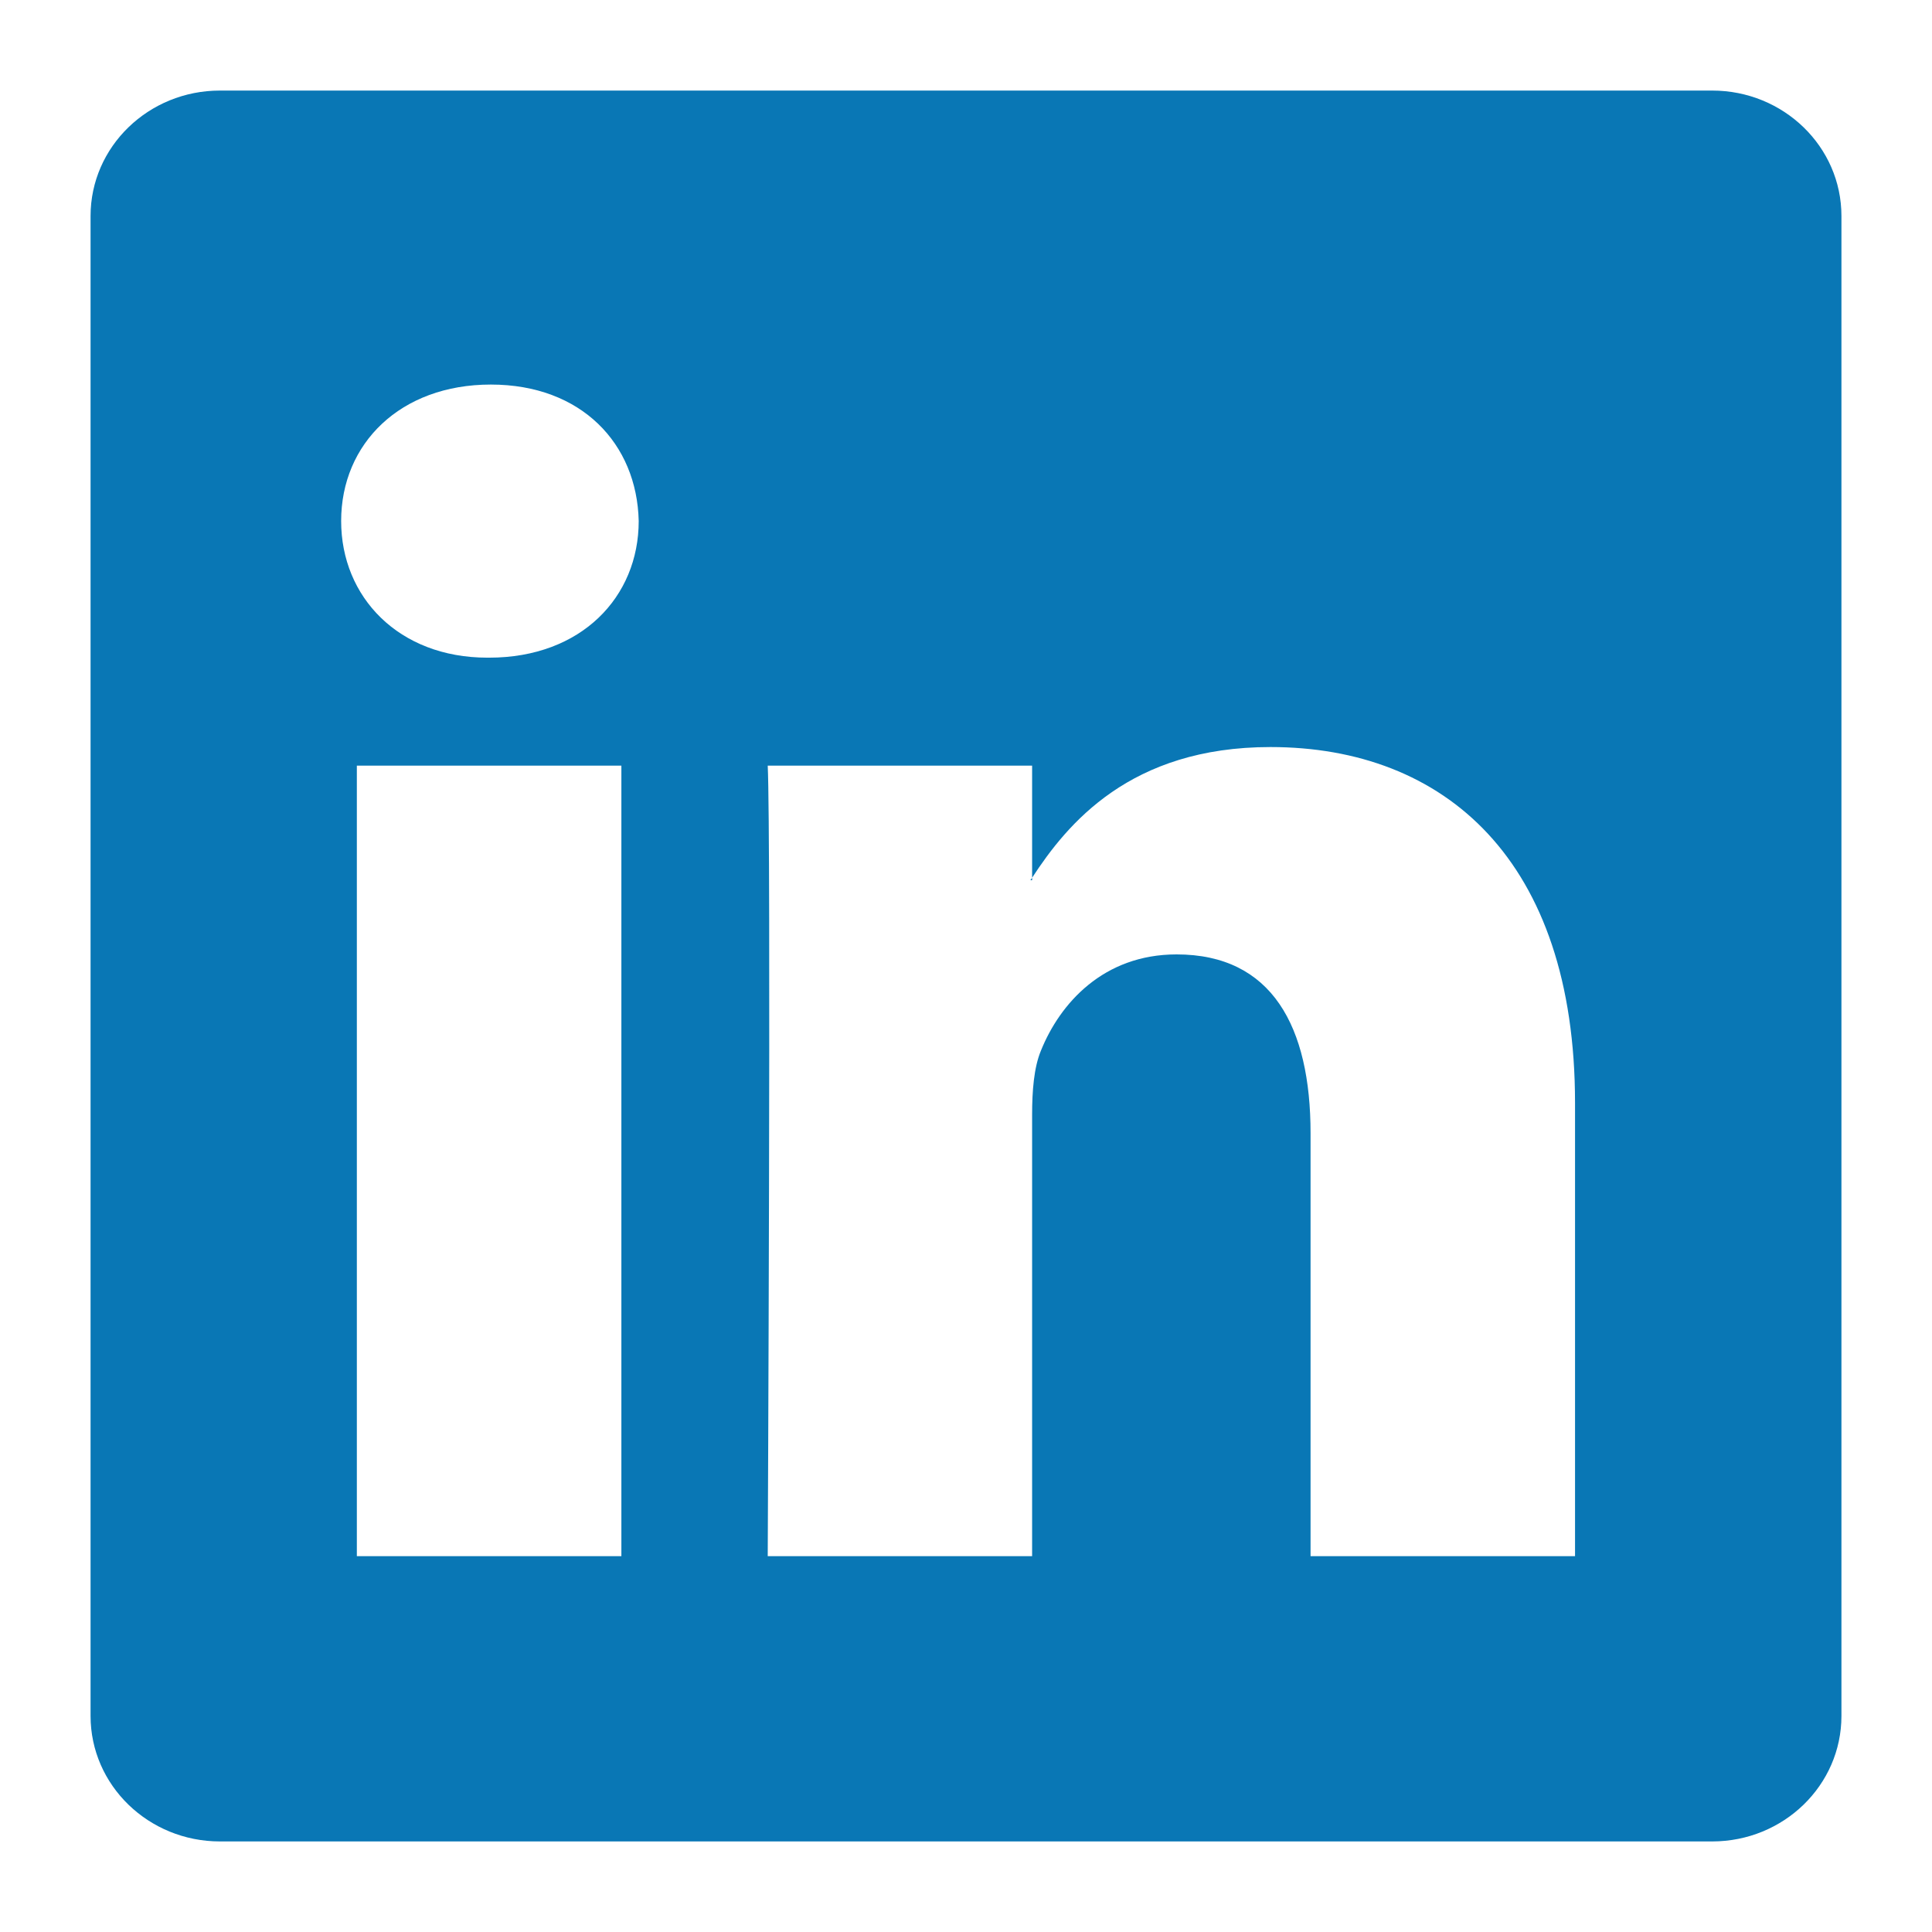<?xml version="1.0" encoding="utf-8"?>
<!-- Generator: Adobe Illustrator 15.1.0, SVG Export Plug-In  -->
<!DOCTYPE svg PUBLIC "-//W3C//DTD SVG 1.1//EN" "http://www.w3.org/Graphics/SVG/1.1/DTD/svg11.dtd">
<svg version="1.1"
	 xmlns="http://www.w3.org/2000/svg" xmlns:xlink="http://www.w3.org/1999/xlink" xmlns:a="http://ns.adobe.com/AdobeSVGViewerExtensions/3.0/"
	 x="0px" y="0px" viewBox="-3 -3 64 64" overflow="visible" enable-background="new -3 -3 64 64"
	 xml:space="preserve">
<defs>
</defs>
<path id="LinkedIn__x28_alt_x29__1_" fill="#0977B5" d="M53.717,0H4.286C1.919,0,0,1.86,0,4.155v49.688C0,56.138,1.919,58,4.286,58
	h49.431C56.084,58,58,56.138,58,53.843V4.155C58,1.86,56.084,0,53.717,0z M17.584,48.55H8.821V22.363h8.763V48.55z M13.204,18.786
	h-0.059c-2.938,0-4.844-2.009-4.844-4.526c0-2.566,1.961-4.521,4.958-4.521c2.999,0,4.841,1.955,4.899,4.521
	C18.158,16.776,16.257,18.786,13.204,18.786z M49.174,48.55h-8.76V34.539c0-3.521-1.271-5.923-4.438-5.923
	c-2.423,0-3.862,1.621-4.493,3.186c-0.234,0.56-0.293,1.341-0.293,2.122V48.55h-8.758c0,0,0.114-23.73,0-26.187h8.758v3.713
	c1.164-1.784,3.242-4.329,7.895-4.329c5.767,0,10.09,3.74,10.09,11.788V48.55z M31.133,26.158c0.018-0.024,0.037-0.054,0.057-0.082
	v0.082H31.133z"/>
</svg>
